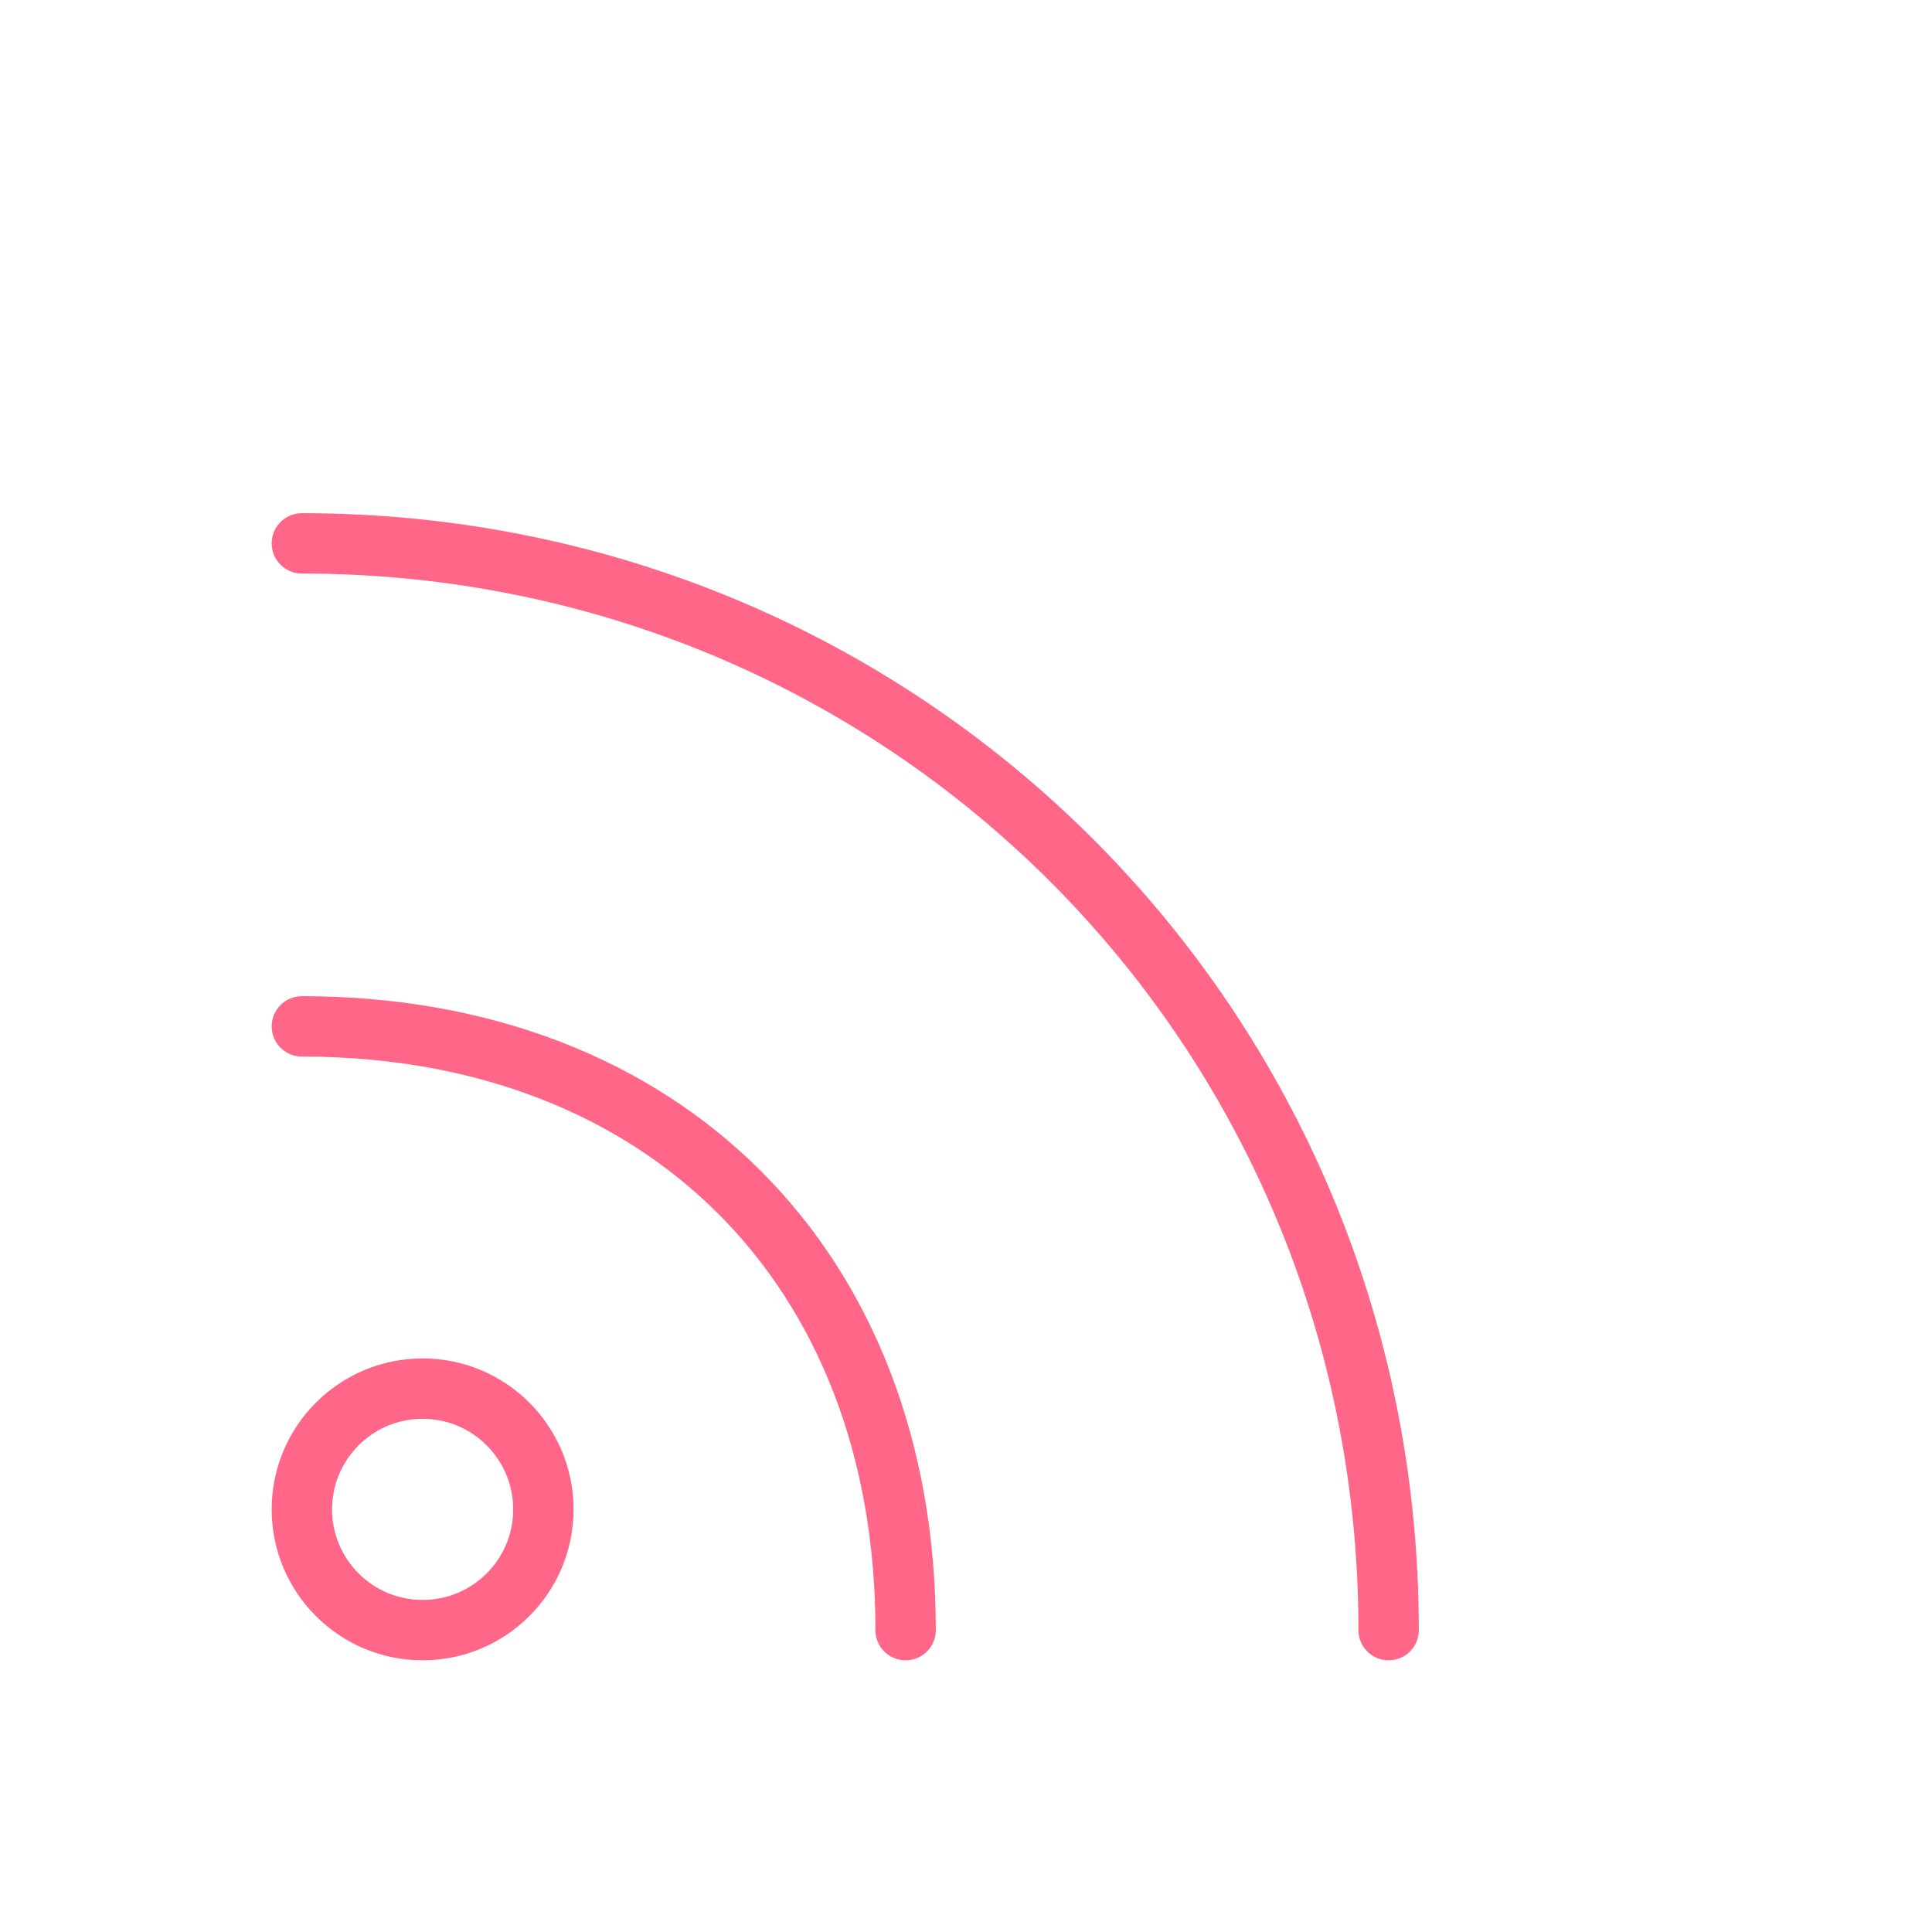 <svg viewBox="0 0 64 64" fill="none" xmlns="http://www.w3.org/2000/svg">
  <defs>
    <filter id="neon-glow" x="-50%" y="-50%" width="200%" height="200%">
      <feGaussianBlur in="SourceGraphic" stdDeviation="3" result="blur"/>
      <feMerge>
        <feMergeNode in="blur"/>
        <feMergeNode in="SourceGraphic"/>
      </feMerge>
    </filter>
  </defs>
  <circle cx="14" cy="50" r="4" stroke="#ff6688" stroke-width="2" filter="url(#neon-glow)"/>
  <path d="M10 34C22 34 30 42 30 54M10 18C30 18 46 34 46 54" stroke="#ff6688" stroke-width="2" stroke-linecap="round" filter="url(#neon-glow)"/>
</svg>
